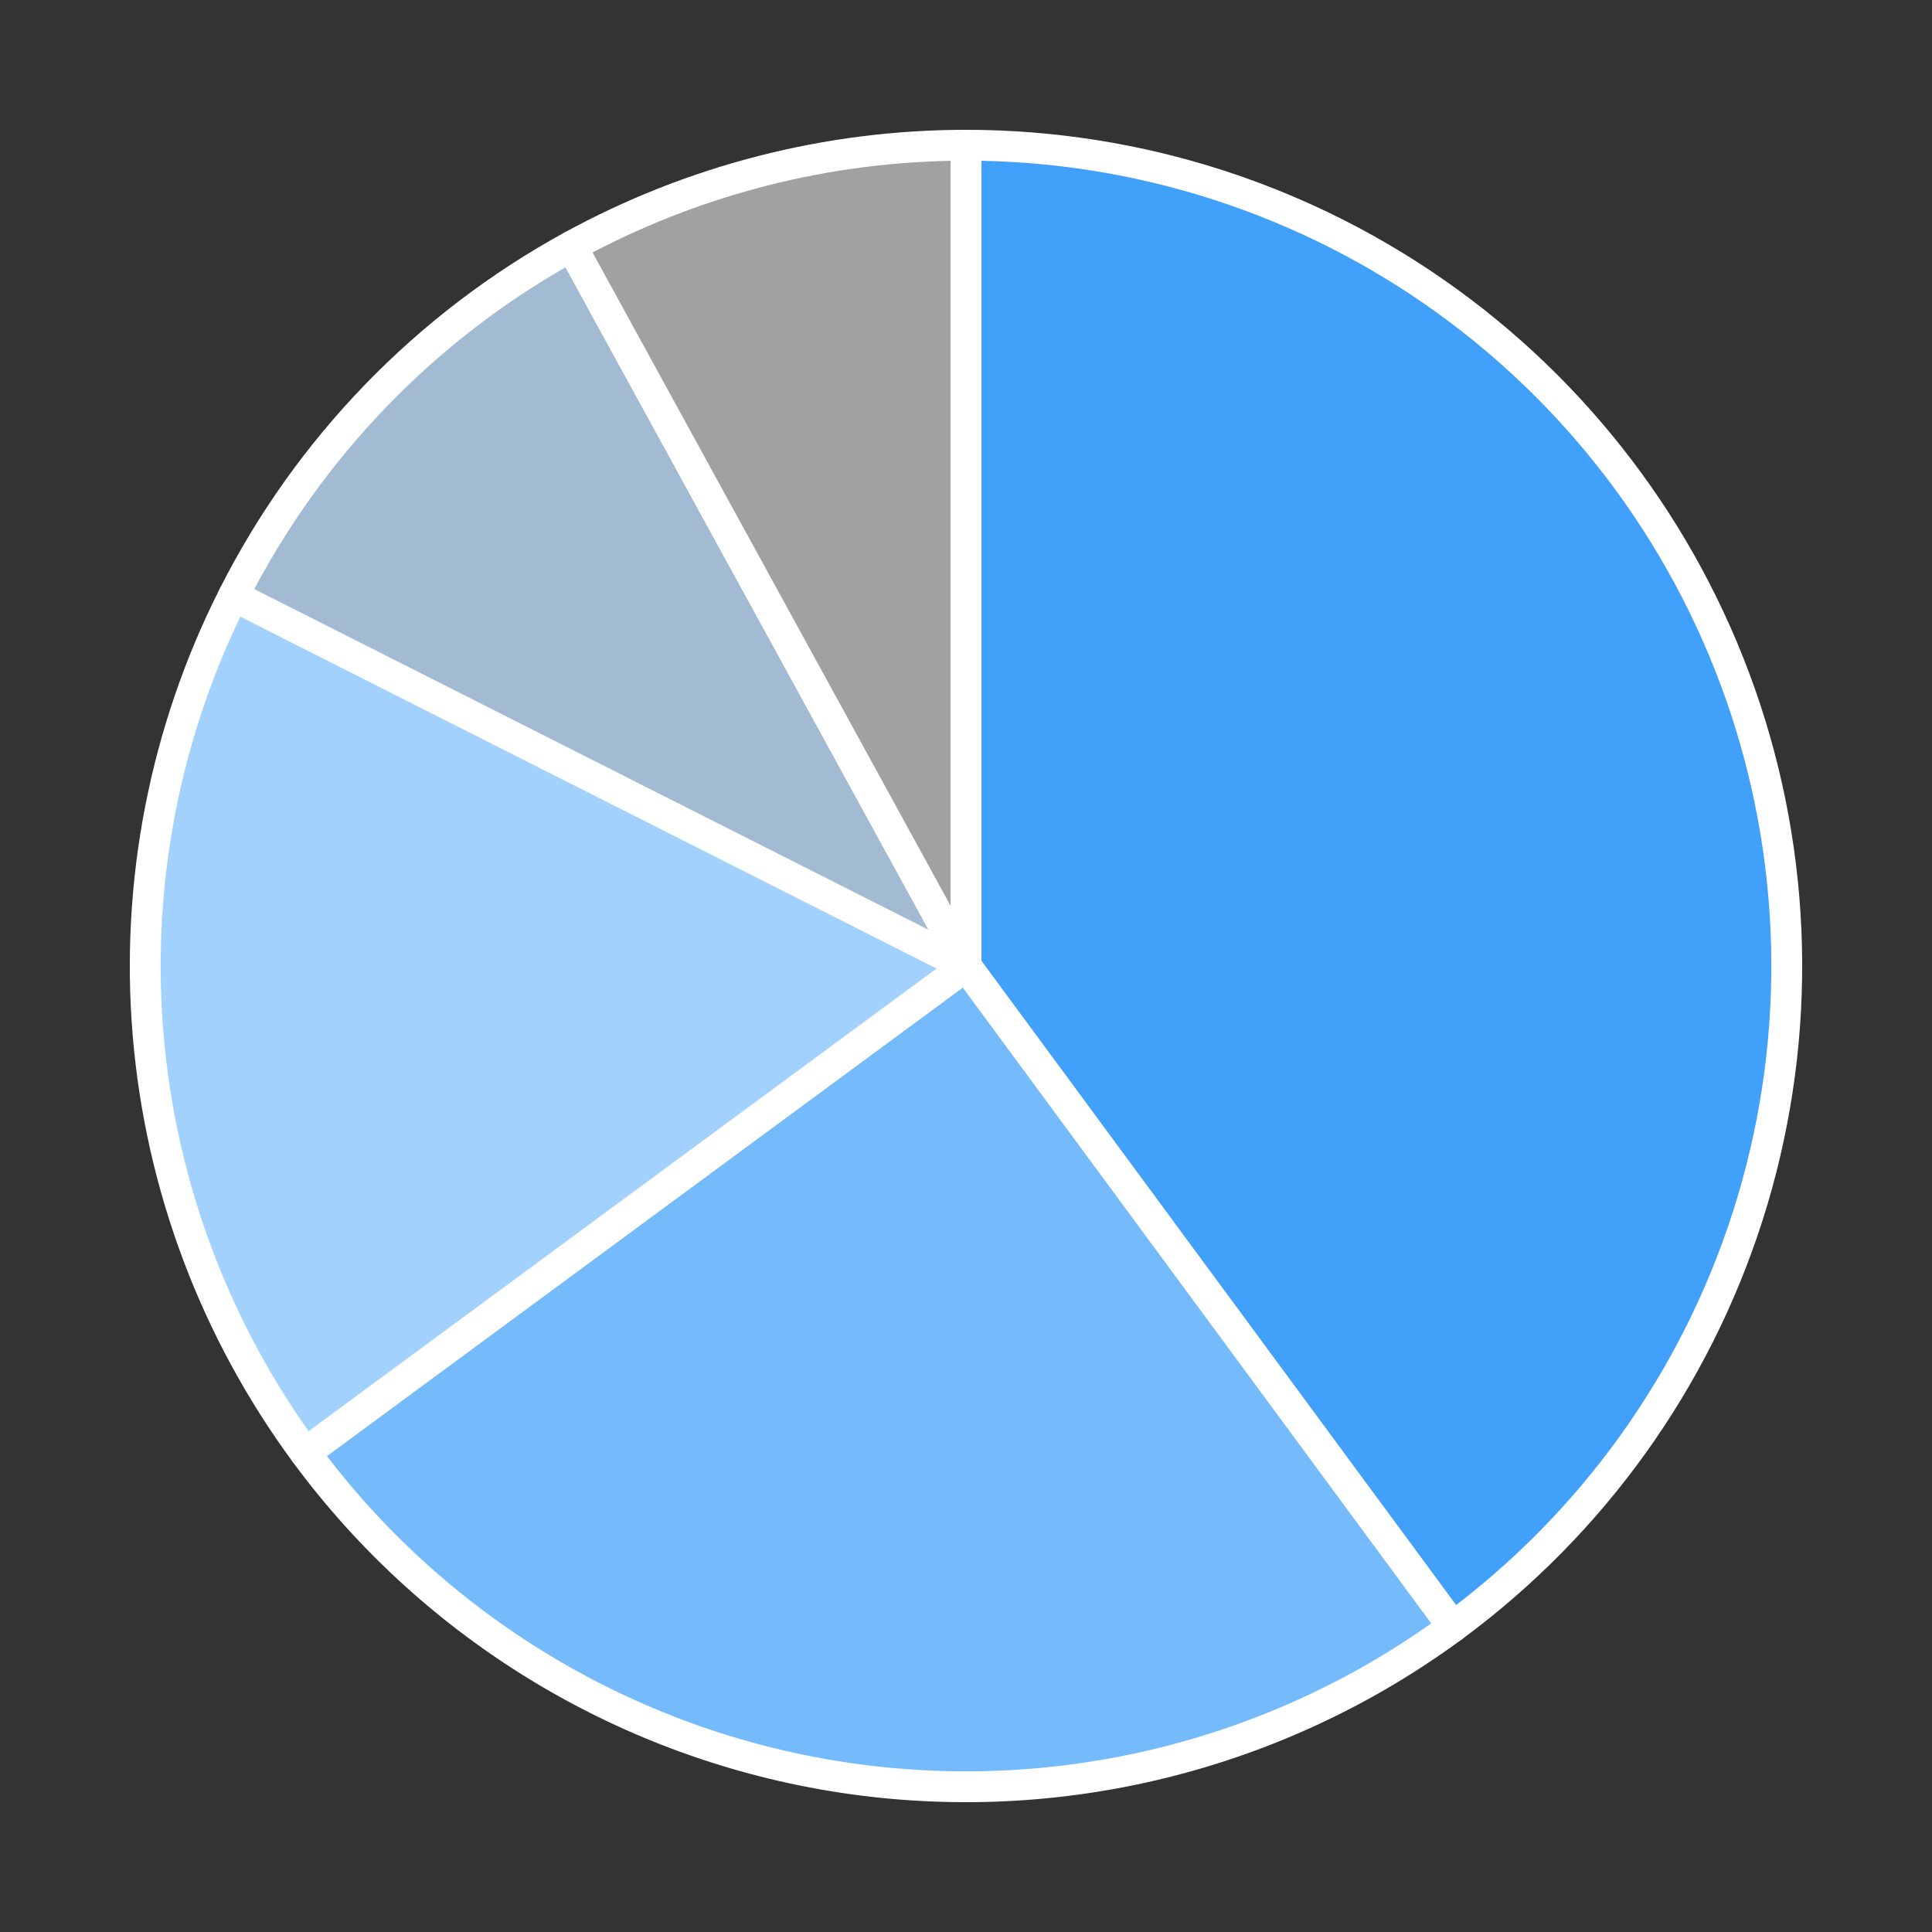 <?xml version="1.0" encoding="utf-8" standalone="no"?>
<!DOCTYPE svg PUBLIC "-//W3C//DTD SVG 1.1//EN"
  "http://www.w3.org/Graphics/SVG/1.1/DTD/svg11.dtd">
<!-- Created with matplotlib (https://matplotlib.org/) -->
<svg height="125.28pt" version="1.1" viewBox="0 0 125.28 125.28" width="125.28pt" xmlns="http://www.w3.org/2000/svg" xmlns:xlink="http://www.w3.org/1999/xlink">
 <rect x="0" y="0" width="125.28" height="125.28" fill="#333333" stroke="none"/>
 <defs>
  <style type="text/css">
*{stroke-linecap:butt;stroke-linejoin:round;}
  </style>
 </defs>
 <g id="figure_1">
  <g id="patch_1">
   <path d="M 0 125.28 
L 125.28 125.28 
L 125.28 0 
L 0 0 
z
" style="fill:none;"/>
  </g>
  <g id="axes_1">
   <g id="patch_2">
    <path d="M 94.21 105.488 
C 103.233 98.84 109.93 89.509 113.339 78.833 
C 116.749 68.157 116.701 56.671 113.202 46.024 
C 109.703 35.377 102.929 26.102 93.851 19.53 
C 84.773 12.958 73.847 9.418 62.64 9.418 
L 62.64 62.64 
L 94.21 105.488 
z
" style="fill:#41a0f9;stroke:#ffffff;stroke-linejoin:miter;stroke-width:2;"/>
   </g>
   <g id="patch_3">
    <path d="M 19.792 94.21 
C 28.162 105.57 40.715 113.148 54.666 115.262 
C 68.617 117.376 82.851 113.858 94.21 105.488 
L 62.64 62.64 
L 19.792 94.21 
z
" style="fill:#75bafb;stroke:#ffffff;stroke-linejoin:miter;stroke-width:2;"/>
   </g>
   <g id="patch_4">
    <path d="M 15.138 38.636 
C 10.698 47.423 8.782 57.271 9.603 67.082 
C 10.425 76.892 13.953 86.285 19.792 94.21 
L 62.64 62.64 
L 15.138 38.636 
z
" style="fill:#a1d1fc;stroke:#ffffff;stroke-linejoin:miter;stroke-width:2;"/>
   </g>
   <g id="patch_5">
    <path d="M 37.062 15.967 
C 32.374 18.536 28.099 21.797 24.382 25.64 
C 20.666 29.483 17.549 33.864 15.138 38.636 
L 62.64 62.64 
L 37.062 15.967 
z
" style="fill:#a2bbd2;stroke:#ffffff;stroke-linejoin:miter;stroke-width:2;"/>
   </g>
   <g id="patch_6">
    <path d="M 62.64 9.418 
C 58.187 9.418 53.752 9.976 49.439 11.081 
C 45.125 12.185 40.967 13.827 37.062 15.967 
L 62.64 62.64 
L 62.64 9.418 
z
" style="fill:#a1a1a1;stroke:#ffffff;stroke-linejoin:miter;stroke-width:2;"/>
   </g>
   <g id="matplotlib.axis_1"/>
   <g id="matplotlib.axis_2"/>
  </g>
 </g>
</svg>
